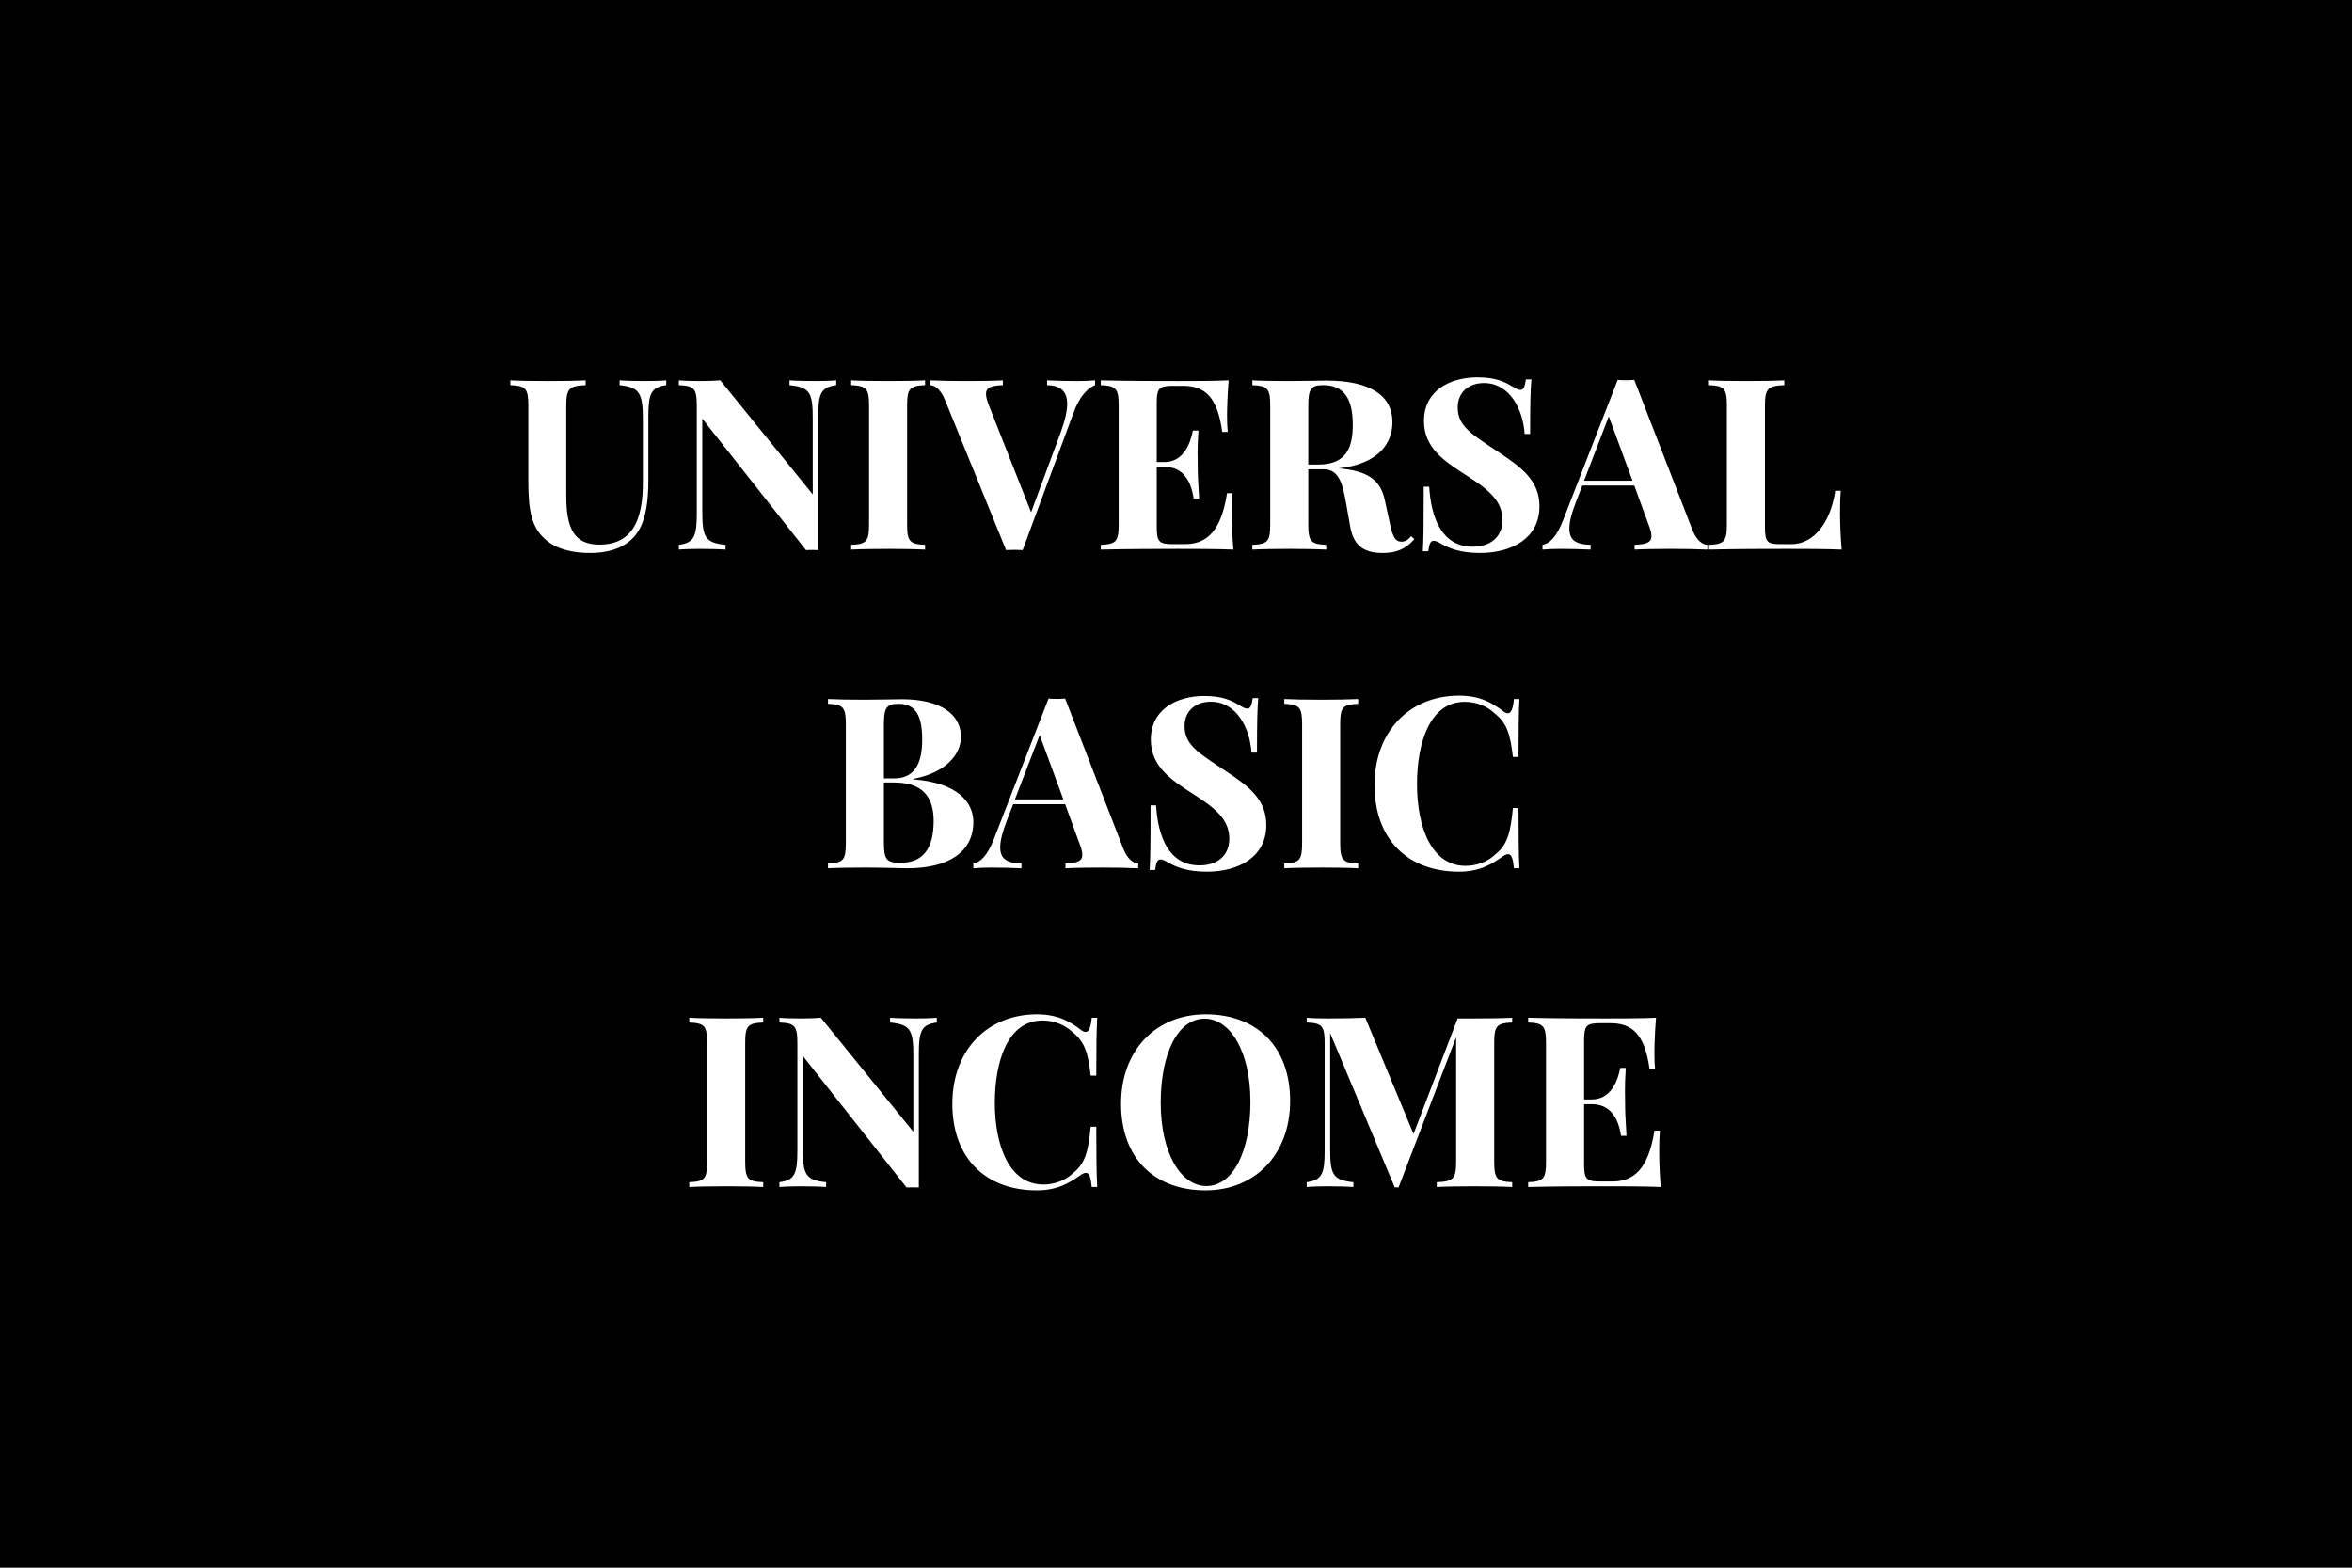 <?xml version="1.0" encoding="UTF-8"?> <svg xmlns="http://www.w3.org/2000/svg" width="600" height="400" viewBox="0 0 600 400"><rect width="100%" height="100%"></rect><path fill="#fff" d="M169.955 97.045c-1.25.12-3.37.18-5.3.18-2.18 0-5.01-.06-6.59-.18v1.22c5.13.54 5.93 2.09 5.93 8.79v16.11c0 9.27-2.5 15.79-11.11 15.79-6.49 0-8.43-4.26-8.43-12.42v-23.03c0-4.43.81-5.06 4.95-5.24v-1.22c-2.27.12-5.99.18-9.65.18-3.79 0-7.48-.06-9.56-.18v1.22c3.9.18 4.58.81 4.58 5.24v19.16c0 7.83.84 12.18 4.8 15.34 3.01 2.41 7.18 3.09 10.99 3.09 6.19 0 10.24-2.2 12.33-5.69 1.91-3.18 2.5-7.62 2.5-12.92v-16.18c0-5.89.69-7.5 4.56-8.04Zm43.37 0c-1.28.12-3.4.18-5.31.18-2.2 0-5.03-.06-6.61-.18v1.22c5.39.54 5.93 2.09 5.93 8.79v19.09l-23.59-29.1c-1.43.12-3.34.18-5.27.18-1.91 0-4.02-.06-5.3-.18v1.22c3.87.18 4.58.81 4.58 5.24v27.47c0 5.89-.68 7.5-4.58 8.04v1.22c1.28-.12 3.39-.18 5.3-.18 2.2 0 5.03.06 6.61.18v-1.22c-5.39-.54-5.93-2.09-5.93-8.79v-23.41l26.45 33.54c.6-.03 1.13-.03 1.67-.03.51 0 1.01 0 1.46.03v-34.05c0-5.89.68-7.5 4.59-8.04Zm22.66 0c-2.2.12-5.84.18-9.23.18-3.9 0-7.57-.06-9.62-.18v1.22c3.84.18 4.56.81 4.56 5.24v30.27c0 4.43-.69 5.06-4.56 5.24v1.22c2.05-.12 5.72-.18 9.62-.18 3.39 0 7.03.06 9.23.18v-1.22c-3.87-.18-4.58-.81-4.58-5.24v-30.27c0-4.43.68-5.06 4.58-5.24Zm38.72.18c-2.53 0-4.85-.06-7.59-.18v1.22c3.24.09 5.12 1.4 5.12 4.8 0 1.82-.54 4.23-1.7 7.38l-7.5 20.26-10.78-27.31c-.48-1.23-.72-2.18-.72-2.86 0-1.76 1.46-2.15 4.29-2.27v-1.22c-2 .12-5.51.18-9.26.18-3.37 0-6.85-.06-9.3-.18v1.22c1.19.06 2.68.99 3.85 3.9l15.54 38.19c.66-.03 1.37-.06 2.12-.06.71 0 1.46.03 2.11.06l12.9-34.85c1.64-4.56 3.81-6.55 5.57-7.24v-1.22c-1.22.12-2.86.18-4.65.18m39.53 33.75c0-2 .06-3.82.18-5.13h-1.4c-1.52 9.83-5.27 12.99-10.73 12.99h-3c-3.55 0-4.2-.54-4.2-4.35v-15.37h1.96c4.89 0 6.82 3.79 7.45 8.07h1.4c-.3-4.64-.36-6.67-.36-8.66 0-.9-.03-1.79-.03-2.92 0-1.4.03-3.16.21-5.75h-1.4c-.66 3.31-2.38 8.04-7.27 8.04h-1.96v-15.1c0-3.81.65-4.35 4.2-4.35h2.5c5.6 0 8.78 2.83 10.01 11.77h1.4c-.12-.99-.18-2.54-.18-4.14 0-1.76.12-5.42.41-9.03-3.75.18-9.02.18-12.74.18-4.08 0-13.23 0-19.87-.18v1.22c3.84.18 4.56.81 4.56 5.24v30.27c0 4.43-.69 5.06-4.56 5.24v1.22c6.64-.18 15.79-.18 19.87-.18 4.11 0 9.83 0 13.97.18-.36-3.66-.42-7.45-.42-9.26m45.75 5.83c-.78.93-1.43 1.4-2.47 1.4-1.52 0-2.21-1.13-2.89-4.37l-1.37-6.29c-1.08-5.06-4.32-7.41-11.71-8.04h-.03c10.69-1.22 13.7-6.85 13.7-11.8 0-6.7-5.54-10.6-16.89-10.6-1.54 0-5.6.12-9.59.12-3.42 0-7.2-.06-9.26-.18v1.22c3.84.18 4.56.81 4.56 5.24v30.27c0 4.43-.69 5.06-4.56 5.24v1.22c2.06-.12 5.72-.18 9.62-.18 3.4 0 7.03.06 9.23.18v-1.22c-3.87-.18-4.58-.81-4.58-5.24v-14.03h3.96c3.81 0 4.79 3.57 5.69 8.67l1.07 6.07c.92 5.09 3.87 6.61 8.25 6.61 3.57 0 5.93-1.04 8.1-3.54Zm-22.46-38.54c5.54 0 7.57 3.73 7.57 10.13 0 5.6-1.52 10.13-8.73 10.13h-2.62v-15.02c0-4.19.65-5.24 3.78-5.24m39.41-1.99c-7.15 0-13.68 3.45-13.68 11.14 0 6.79 5.07 10.21 10.88 13.91 5.36 3.45 9.14 6.34 9.14 11.34 0 4.56-3.31 6.83-7.57 6.83-7.8 0-10.6-7.18-11.11-15.31h-1.4c0 9.71-.05 13.61-.23 16.47h1.4c.23-1.76.53-2.68 1.34-2.68.47 0 1.1.23 2.08.86 2.06 1.1 4.74 2.26 9.8 2.26 8.19 0 15.13-3.84 15.13-11.88 0-6.61-4.53-9.92-10.3-13.76-6.82-4.59-10.55-6.58-10.55-11.5 0-3.87 2.8-6.22 6.7-6.22 6.53 0 9.95 6.64 10.37 12.98h1.4c0-8.58.12-11.49.33-13.91h-1.4c-.27 1.76-.57 2.68-1.37 2.68-.54 0-1.08-.26-2.06-.86-1.9-1.13-4.14-2.35-8.9-2.35m39.97.65c-.66.06-1.4.09-2.12.09-.74 0-1.46-.03-2.11-.09l-13.88 35.68c-1.73 4.5-3.52 6.08-5.3 6.41v1.22c1.22-.12 2.89-.18 4.67-.18 2.53 0 4.83.06 7.6.18v-1.22c-3.34-.09-5.42-.92-5.42-4.14 0-1.61.5-3.78 1.67-6.76l1.63-4.23h13.26l3.66 10.01c.48 1.22.72 2.17.72 2.88 0 1.67-1.37 2.12-4.29 2.24v1.22c2.02-.12 5.51-.18 9.29-.18 3.34 0 6.85.06 9.26.18v-1.22c-1.16-.06-2.71-.98-3.84-3.9Zm-.45 25.74h-12.36l6.31-16.41Zm38.72-25.62c-2.26.12-6.04.18-9.59.18-3.9 0-7.56-.06-9.62-.18v1.22c3.84.18 4.56.81 4.56 5.24v30.27c0 4.43-.69 5.06-4.56 5.24v1.22c6.64-.18 15.79-.18 19.87-.18 4.11 0 9.83 0 13.97.18-.36-3.81-.42-7.74-.42-9.65 0-2.09.06-3.96.18-5.36h-1.4c-1.19 8.13-5.48 13.61-11.11 13.61h-2.98c-3.22 0-3.84-.54-3.84-4.35v-30.98c0-4.43.8-5.06 4.94-5.24Zm-222.21 101.69c8.52-1.58 12.18-6.41 12.18-10.72 0-5.63-5-9.6-15.07-9.6-1.55 0-5.6.12-9.59.12-3.43 0-7.21-.06-9.26-.17v1.22c3.84.17 4.55.8 4.55 5.24v30.26c0 4.44-.68 5.06-4.55 5.24v1.22c2.05-.12 5.77-.18 9.38-.18 5.18 0 8.96.18 10.87.18 10.45 0 16.83-4.14 16.83-11.82 0-4.95-3.93-10.01-15.34-10.87Zm-3.69-19.15c4.31 0 5.98 3.09 5.98 9.08 0 5.3-1.4 9.95-7.15 9.95h-2.62v-13.79c0-4.2.66-5.24 3.79-5.24m.41 40.56c-3.48 0-4.2-.8-4.2-5.06v-15.43h2.56c7.24 0 10.13 3.61 10.13 9.8 0 6.85-2.53 10.69-8.49 10.69m42.03-41.9c-.66.06-1.4.09-2.11.09-.75 0-1.46-.03-2.12-.09l-13.88 35.68c-1.73 4.5-3.51 6.07-5.3 6.4v1.22c1.22-.12 2.89-.18 4.67-.18 2.54 0 4.83.06 7.6.18v-1.22c-3.34-.09-5.42-.92-5.42-4.14 0-1.61.51-3.78 1.67-6.76l1.64-4.23h13.25l3.66 10.01c.48 1.22.72 2.17.72 2.89 0 1.67-1.37 2.11-4.29 2.23v1.22c2.02-.12 5.51-.18 9.29-.18 3.34 0 6.85.06 9.27.18v-1.22c-1.17-.06-2.72-.98-3.85-3.9Zm-.45 25.73h-12.36l6.32-16.41Zm35.98-26.39c-7.14 0-13.67 3.46-13.67 11.14 0 6.79 5.07 10.22 10.87 13.91 5.37 3.45 9.15 6.34 9.15 11.35 0 4.56-3.31 6.82-7.57 6.82-7.8 0-10.6-7.18-11.11-15.31h-1.4c0 9.71-.06 13.61-.24 16.47h1.4c.24-1.76.54-2.68 1.34-2.68.48 0 1.11.24 2.09.86 2.05 1.11 4.74 2.27 9.8 2.27 8.19 0 15.13-3.85 15.13-11.89 0-6.61-4.53-9.92-10.31-13.76-6.82-4.58-10.54-6.58-10.54-11.49 0-3.88 2.8-6.23 6.7-6.23 6.52 0 9.95 6.64 10.37 12.99h1.4c0-8.58.12-11.5.32-13.91h-1.4c-.26 1.75-.56 2.68-1.37 2.68-.53 0-1.07-.27-2.05-.87-1.91-1.13-4.14-2.35-8.91-2.35m39.23.78c-2.2.11-5.84.17-9.23.17-3.9 0-7.57-.06-9.62-.17v1.22c3.84.17 4.55.8 4.55 5.24v30.26c0 4.44-.68 5.06-4.55 5.24v1.22c2.05-.12 5.72-.18 9.62-.18 3.39 0 7.03.06 9.23.18v-1.22c-3.87-.18-4.59-.8-4.59-5.24v-30.26c0-4.44.69-5.07 4.59-5.24Zm25.76-.87c-12.68 0-21.59 9.18-21.59 22.82 0 13.97 8.61 22.1 21.54 22.1 5.24 0 8.28-1.85 11.25-3.96.51-.33.93-.51 1.28-.51.87 0 1.26 1.1 1.49 3.6h1.4c-.17-3.24-.23-7.62-.23-15.37h-1.43c-.57 5.96-1.31 9.36-4.47 11.8-1.97 1.97-4.92 2.95-7.6 2.95-8.72 0-12.39-9.92-12.39-20.85 0-10.78 3.4-21 12.15-21 2.89 0 5.69 1.04 7.72 3.01 3.16 2.5 3.93 5.45 4.59 11.05h1.43c0-7.45.06-11.65.23-14.77h-1.4c-.23 2.5-.71 3.63-1.57 3.63-.33 0-.75-.18-1.2-.54-2.68-2.05-5.83-3.96-11.2-3.96m-177.54 82.18c-2.21.12-5.84.18-9.24.18-3.9 0-7.56-.06-9.62-.18v1.22c3.84.18 4.56.8 4.56 5.24v30.26c0 4.44-.69 5.07-4.56 5.25v1.22c2.06-.12 5.72-.18 9.62-.18 3.4 0 7.03.06 9.24.18v-1.22c-3.88-.18-4.59-.81-4.59-5.25v-30.26c0-4.44.68-5.06 4.59-5.24Zm44.29 0c-1.28.12-3.4.18-5.31.18-2.2 0-5.03-.06-6.61-.18v1.22c5.39.54 5.93 2.08 5.93 8.79v19.09l-23.59-29.1c-1.43.12-3.34.18-5.27.18-1.91 0-4.02-.06-5.3-.18v1.22c3.87.18 4.58.8 4.58 5.24v27.46c0 5.9-.68 7.51-4.58 8.05v1.22c1.28-.12 3.39-.18 5.3-.18 2.2 0 5.03.06 6.61.18v-1.22c-5.39-.54-5.93-2.09-5.93-8.79v-23.41l26.45 33.54c.6-.03 1.13-.03 1.67-.03.51 0 1.01 0 1.46.03v-34.05c0-5.9.68-7.5 4.59-8.04Zm25.55-.87c-12.69 0-21.59 9.18-21.59 22.82 0 13.97 8.61 22.1 21.53 22.1 5.24 0 8.28-1.85 11.26-3.96.51-.33.92-.51 1.28-.51.87 0 1.25 1.11 1.49 3.61h1.4c-.18-3.25-.24-7.63-.24-15.37h-1.43c-.56 5.95-1.31 9.35-4.46 11.79-1.97 1.97-4.92 2.95-7.6 2.95-8.73 0-12.39-9.92-12.39-20.85 0-10.78 3.39-21 12.15-21 2.89 0 5.69 1.05 7.72 3.01 3.15 2.5 3.93 5.45 4.58 11.05h1.43c0-7.44.06-11.64.24-14.77h-1.4c-.24 2.5-.71 3.63-1.58 3.63-.33 0-.74-.18-1.19-.53-2.68-2.06-5.84-3.97-11.2-3.97m43.04 0c-12.69 0-21.59 9.18-21.59 22.82 0 13.97 8.6 22.1 21.53 22.1 12.66 0 21.6-9.17 21.6-22.81 0-13.97-8.64-22.11-21.54-22.11m-.27 1.11c6.47 0 11.68 8.25 11.68 21.23 0 12.63-4.41 21.48-11.23 21.48-6.43 0-11.65-8.25-11.65-21.24 0-12.63 4.38-21.47 11.2-21.47m78.46-.24c-2.27.12-6.05.18-9.59.18h-4.32l-11.26 29.48-12.3-29.66c-2.65.12-6.11.18-9.65.18-1.91 0-4.02-.06-5.3-.18v1.22c3.87.18 4.58.8 4.58 5.24v27.46c0 5.9-.68 7.51-4.58 8.05v1.22c1.28-.12 3.39-.18 5.3-.18 2.2 0 5.03.06 6.61.18v-1.22c-5.39-.54-5.93-2.09-5.93-8.79v-29.25l16.47 39.35h.99l14.68-38.31v31.75c0 4.44-.77 5.07-4.94 5.25v1.22c2.08-.12 5.74-.18 9.65-.18 3.54 0 7.32.06 9.59.18v-1.22c-3.87-.18-4.59-.81-4.59-5.25v-30.26c0-4.44.69-5.06 4.59-5.24Zm37.5 33.92c0-1.99.06-3.81.18-5.12h-1.4c-1.52 9.83-5.28 12.99-10.73 12.99h-3.01c-3.54 0-4.2-.54-4.2-4.35v-15.37h1.97c4.89 0 6.82 3.78 7.45 8.07h1.4c-.3-4.65-.36-6.67-.36-8.67 0-.89-.03-1.78-.03-2.92 0-1.4.03-3.15.21-5.74h-1.4c-.66 3.3-2.38 8.04-7.27 8.04h-1.97v-15.1c0-3.82.66-4.35 4.2-4.35h2.51c5.6 0 8.78 2.83 10 11.76h1.4c-.11-.98-.17-2.53-.17-4.14 0-1.75.11-5.42.41-9.02-3.75.18-9.02.18-12.75.18-4.08 0-13.22 0-19.86-.18v1.22c3.84.18 4.55.8 4.55 5.24v30.26c0 4.44-.68 5.07-4.55 5.25v1.22c6.64-.18 15.78-.18 19.86-.18 4.11 0 9.83 0 13.97.18-.35-3.67-.41-7.45-.41-9.27"></path></svg> 